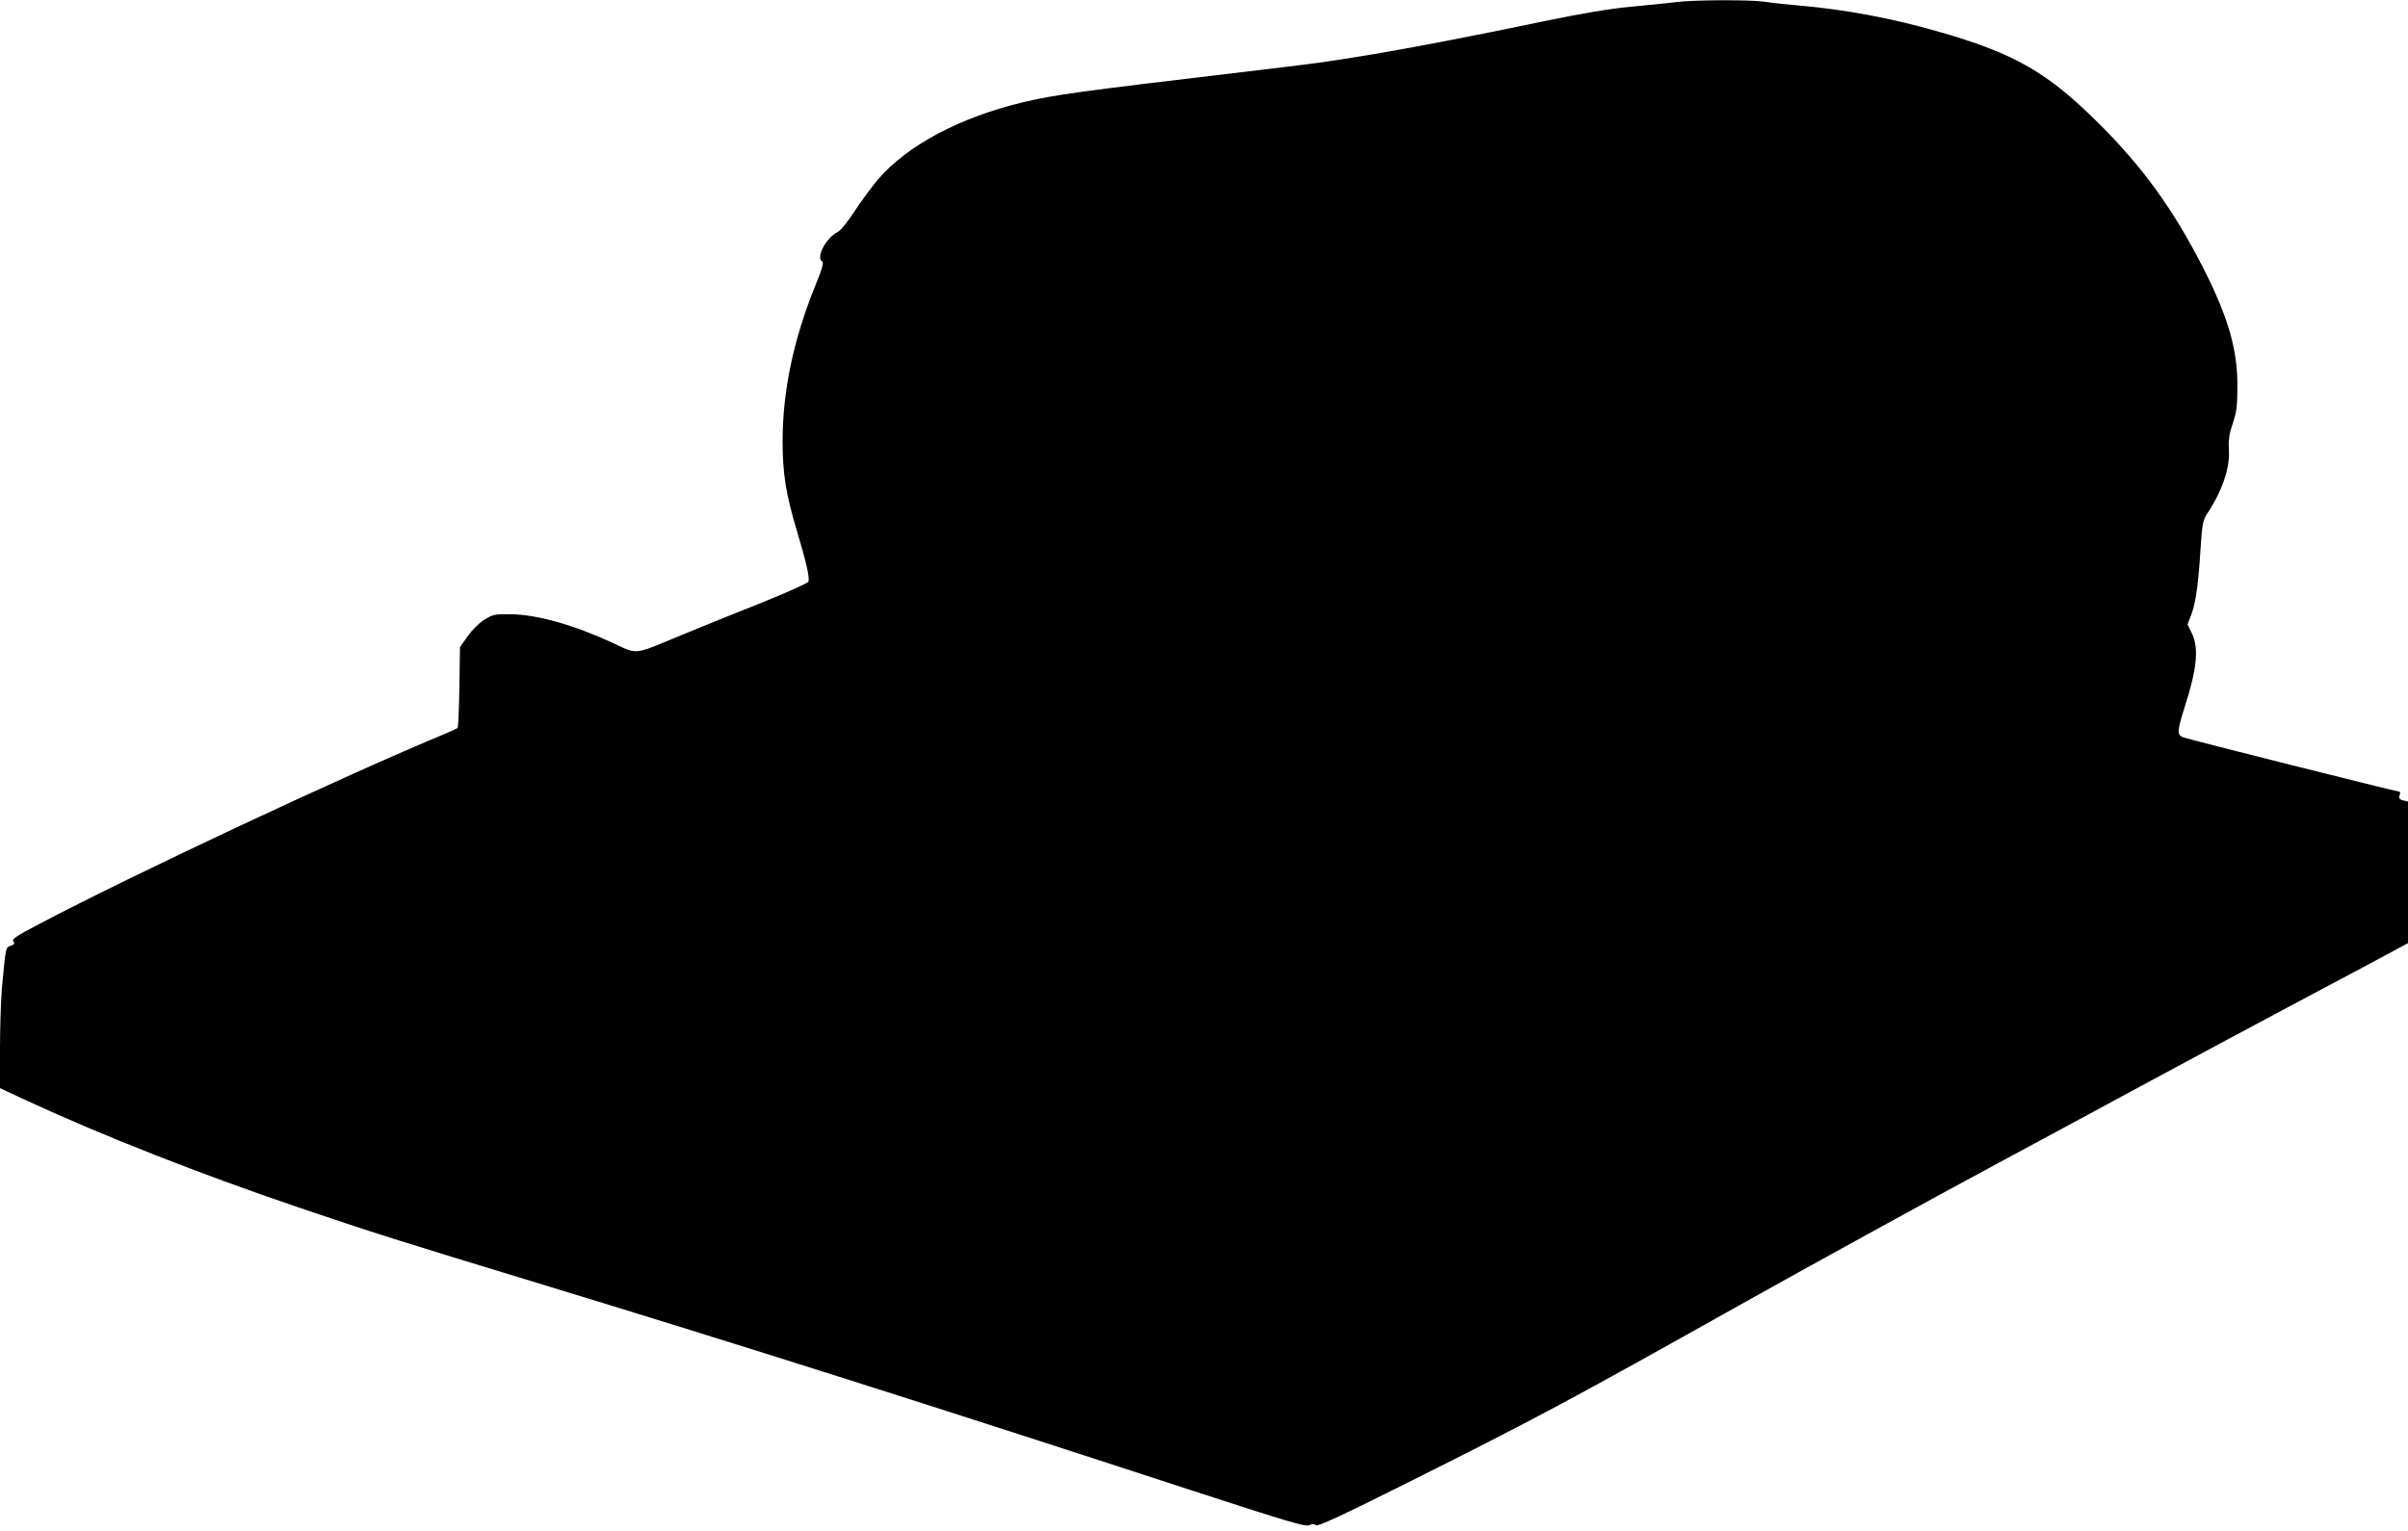 <?xml version="1.0" standalone="no"?>
<!DOCTYPE svg PUBLIC "-//W3C//DTD SVG 20010904//EN"
 "http://www.w3.org/TR/2001/REC-SVG-20010904/DTD/svg10.dtd">
<svg version="1.0" xmlns="http://www.w3.org/2000/svg"
 width="1280pt" height="814pt" viewBox="0 0 1280 814"
 preserveAspectRatio="xMidYMid meet">
<g transform="translate(0,814) scale(0.1,-0.1)"
fill="#000000" stroke="none">
<path d="M8910 8129 c-36 -5 -141 -15 -233 -24 -118 -11 -258 -34 -475 -79
-394 -82 -681 -137 -907 -175 -260 -43 -284 -46 -655 -90 -911 -108 -1030
-124 -1203 -165 -334 -80 -613 -228 -769 -409 -33 -39 -89 -115 -124 -168 -39
-60 -74 -104 -92 -113 -62 -32 -116 -135 -82 -156 10 -6 1 -38 -37 -131 -115
-284 -173 -559 -173 -824 0 -172 17 -279 74 -471 53 -177 71 -257 63 -277 -3
-8 -120 -60 -259 -116 -139 -55 -327 -131 -418 -169 -259 -107 -226 -104 -366
-39 -207 95 -398 149 -540 151 -84 1 -94 -1 -139 -29 -28 -17 -65 -54 -89 -88
l-41 -58 -3 -212 c-2 -117 -6 -215 -10 -218 -4 -3 -32 -16 -62 -29 -543 -225
-1658 -748 -2165 -1015 -120 -63 -144 -79 -134 -91 9 -11 6 -16 -14 -23 -28
-11 -25 1 -47 -226 -5 -60 -10 -205 -10 -321 l0 -210 148 -69 c403 -186 909
-385 1432 -563 395 -134 549 -183 1280 -405 1076 -328 2095 -651 3490 -1107
494 -161 589 -189 609 -180 16 8 27 7 36 0 10 -8 131 48 487 226 680 340 870
442 1768 946 337 189 1033 572 1365 750 77 42 307 165 510 275 419 227 965
520 1320 708 132 70 266 142 297 159 l58 31 0 376 0 377 -26 6 c-19 5 -24 11
-19 26 4 11 4 20 1 20 -14 0 -1134 281 -1153 290 -31 13 -29 37 7 151 69 214
80 322 40 404 l-22 45 21 54 c23 62 37 162 49 358 8 122 12 142 34 176 81 122
122 243 116 341 -3 52 1 82 21 141 21 64 24 94 24 200 1 191 -50 366 -179 620
-157 310 -321 538 -554 770 -275 275 -452 377 -860 493 -243 70 -491 116 -730
137 -69 6 -155 15 -192 21 -78 11 -374 10 -468 -2z"/>
</g>
</svg>
